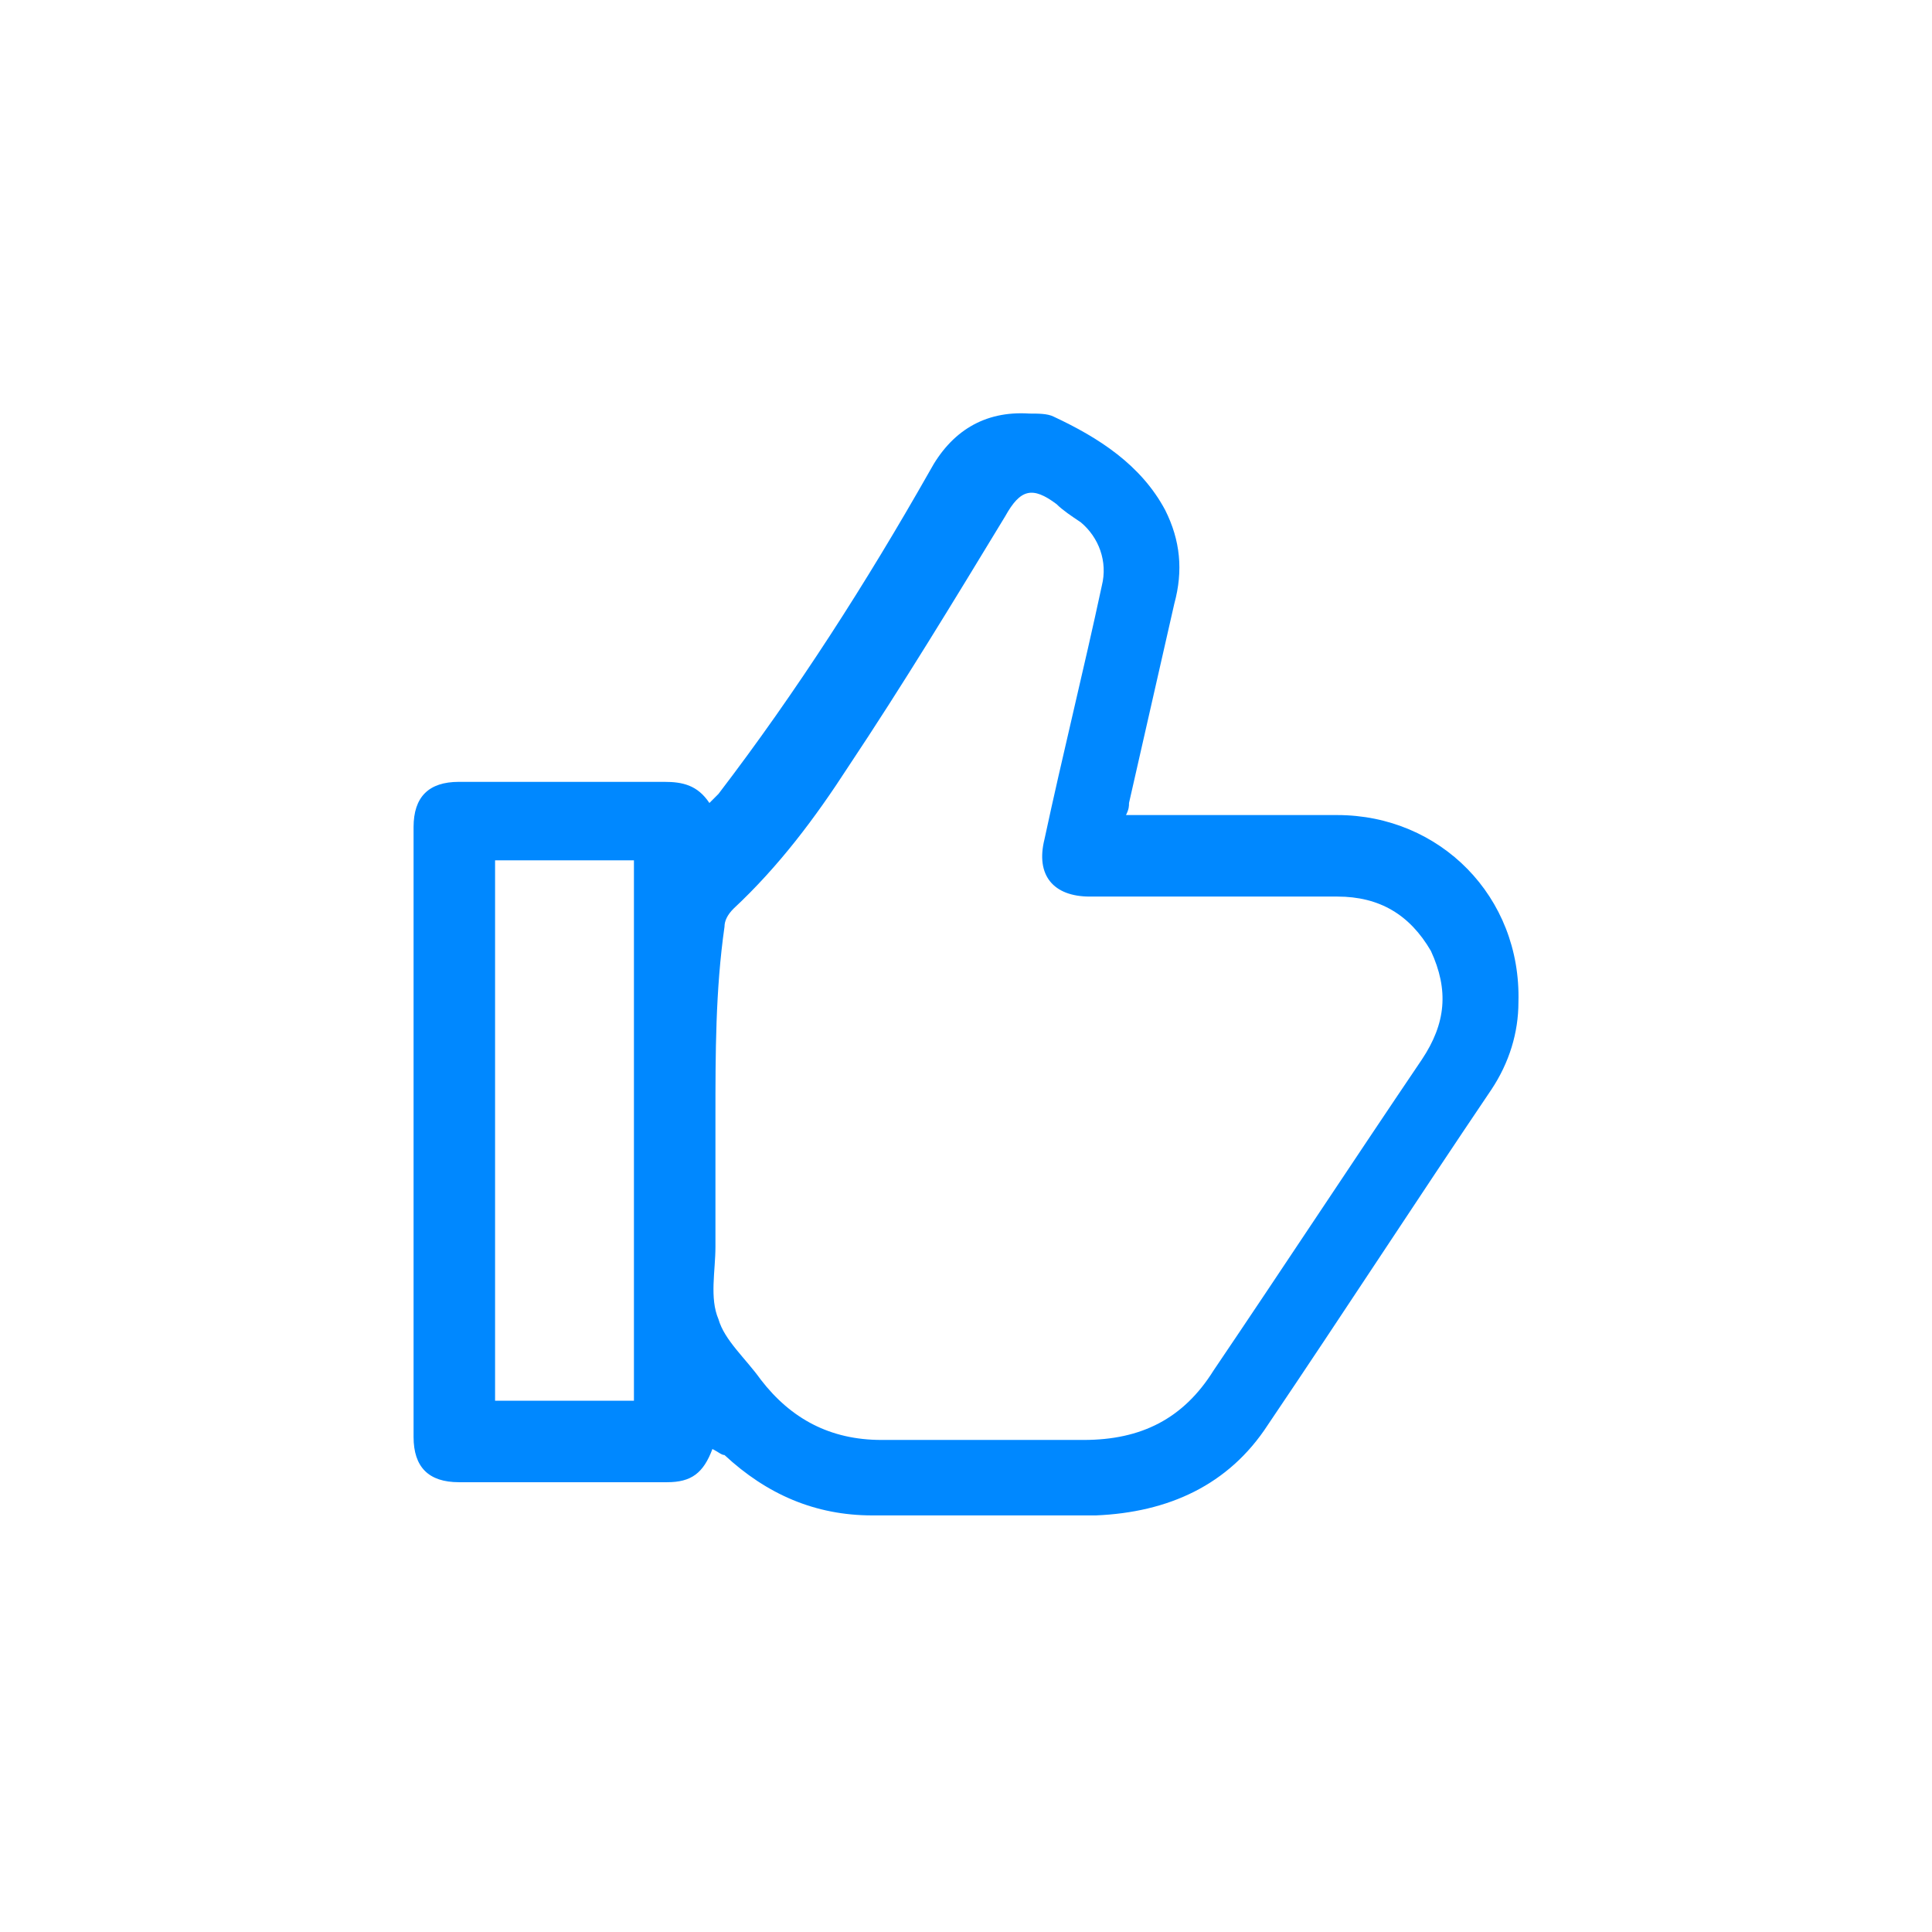 <?xml version="1.0" encoding="utf-8"?>
<!-- Generator: Adobe Illustrator 26.0.0, SVG Export Plug-In . SVG Version: 6.00 Build 0)  -->
<svg version="1.1" id="Layer_1" xmlns="http://www.w3.org/2000/svg" xmlns:xlink="http://www.w3.org/1999/xlink" x="0px" y="0px"
	 viewBox="0 0 64 64" style="enable-background:new 0 0 64 64;" xml:space="preserve">
<style type="text/css">
	.st0{fill:#0088FF;}
</style>
<g>
	<path class="st0" d="M23.6,48c-0.3,0.8-0.7,1.1-1.5,1.1c-2.3,0-4.6,0-6.9,0c-1,0-1.5-0.5-1.5-1.5c0-6.7,0-13.5,0-20.2
		c0-1,0.5-1.5,1.5-1.5c2.3,0,4.5,0,6.8,0c0.6,0,1.1,0.1,1.5,0.7c0.1-0.1,0.2-0.2,0.3-0.3c2.6-3.4,4.9-7,7-10.7
		c0.7-1.3,1.8-2,3.3-1.9c0.3,0,0.6,0,0.8,0.1c1.5,0.7,2.9,1.6,3.7,3.1c0.5,1,0.6,2,0.3,3.1c-0.5,2.2-1,4.4-1.5,6.6
		c0,0.1,0,0.2-0.1,0.4c0.2,0,0.4,0,0.5,0c2.2,0,4.3,0,6.5,0c3.4,0,6.1,2.7,6,6.2c0,1-0.3,2-0.9,2.9c-2.5,3.7-4.9,7.4-7.4,11.1
		c-1.3,2-3.3,2.9-5.7,3c-2.5,0-4.9,0-7.4,0c-1.9,0-3.5-0.7-4.9-2C23.9,48.2,23.8,48.1,23.6,48C23.7,48,23.7,48,23.6,48z M23.7,37
		c0,1.4,0,2.9,0,4.3c0,0.8-0.2,1.7,0.1,2.4c0.2,0.7,0.9,1.3,1.4,2c1,1.3,2.3,2,4,2c2.2,0,4.5,0,6.7,0c1.9,0,3.3-0.7,4.3-2.3
		c2.3-3.4,4.6-6.9,6.9-10.3c0.8-1.2,0.9-2.3,0.3-3.6c-0.7-1.2-1.7-1.8-3.1-1.8c-2.7,0-5.4,0-8.2,0c-1.2,0-1.8-0.7-1.5-1.9
		c0.6-2.8,1.3-5.6,1.9-8.4c0.2-0.8-0.1-1.6-0.7-2.1c-0.3-0.2-0.6-0.4-0.8-0.6c-0.8-0.6-1.2-0.5-1.7,0.4c-1.7,2.8-3.4,5.6-5.2,8.3
		c-1.1,1.7-2.3,3.3-3.8,4.7c-0.2,0.2-0.3,0.4-0.3,0.6C23.7,32.8,23.7,34.9,23.7,37z M21,46.4c0-6,0-11.9,0-17.9c-1.5,0-3.1,0-4.6,0
		c0,6,0,11.9,0,17.9C18,46.4,19.5,46.4,21,46.4z"/>
</g>
</svg>
